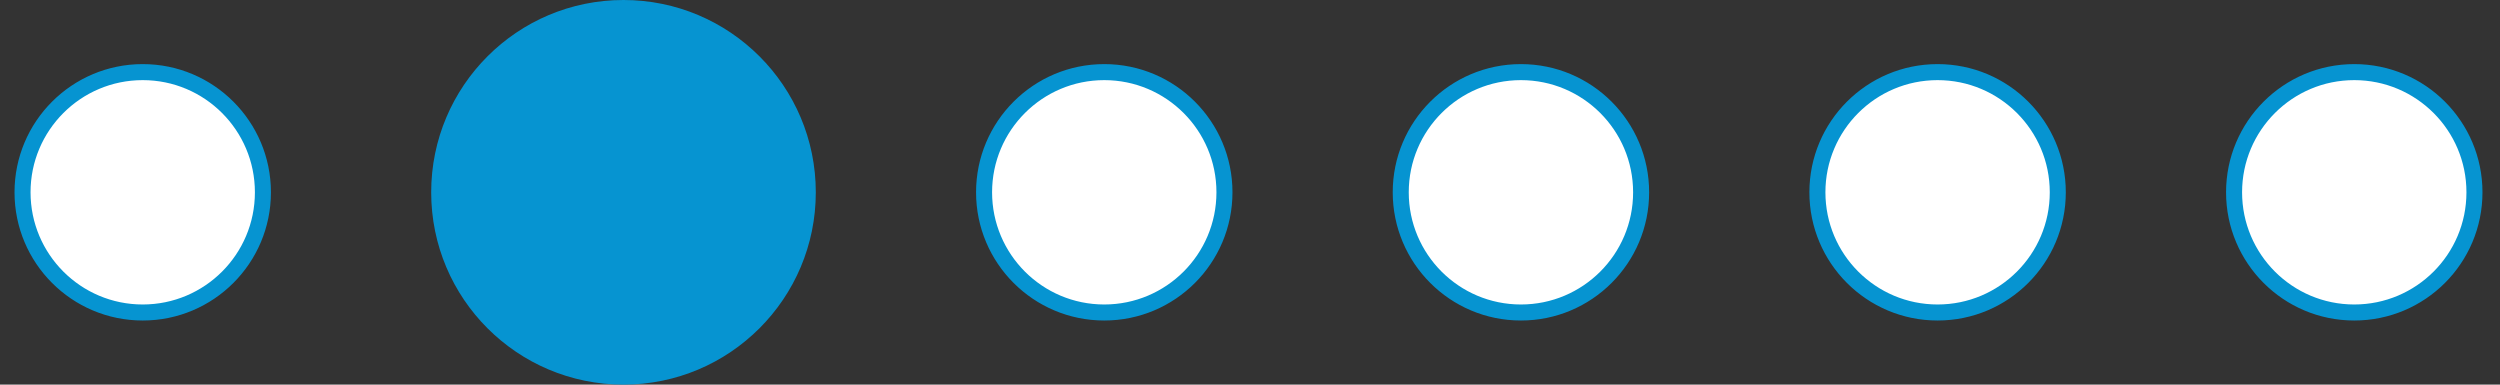 <svg width="78" height="12" viewBox="0 0 78 12" fill="none" xmlns="http://www.w3.org/2000/svg">
<rect x="0" y="0" width="78" height="12" fill="#333333" stroke="none"/>
<circle cx="4.453" cy="6" r="3.75" fill="white" stroke="#0694D1" stroke-width="0.5"/>
<circle cx="19.453" cy="6" r="6" fill="#0694D1"/>
<circle cx="34.453" cy="6" r="3.75" fill="white" stroke="#0694D1" stroke-width="0.5"/>
<circle cx="47.453" cy="6" r="3.75" fill="white" stroke="#0694D1" stroke-width="0.5"/>
<circle cx="60.453" cy="6" r="3.75" fill="white" stroke="#0694D1" stroke-width="0.5"/>
<circle cx="73.453" cy="6" r="3.75" fill="white" stroke="#0694D1" stroke-width="0.5"/>
</svg>
